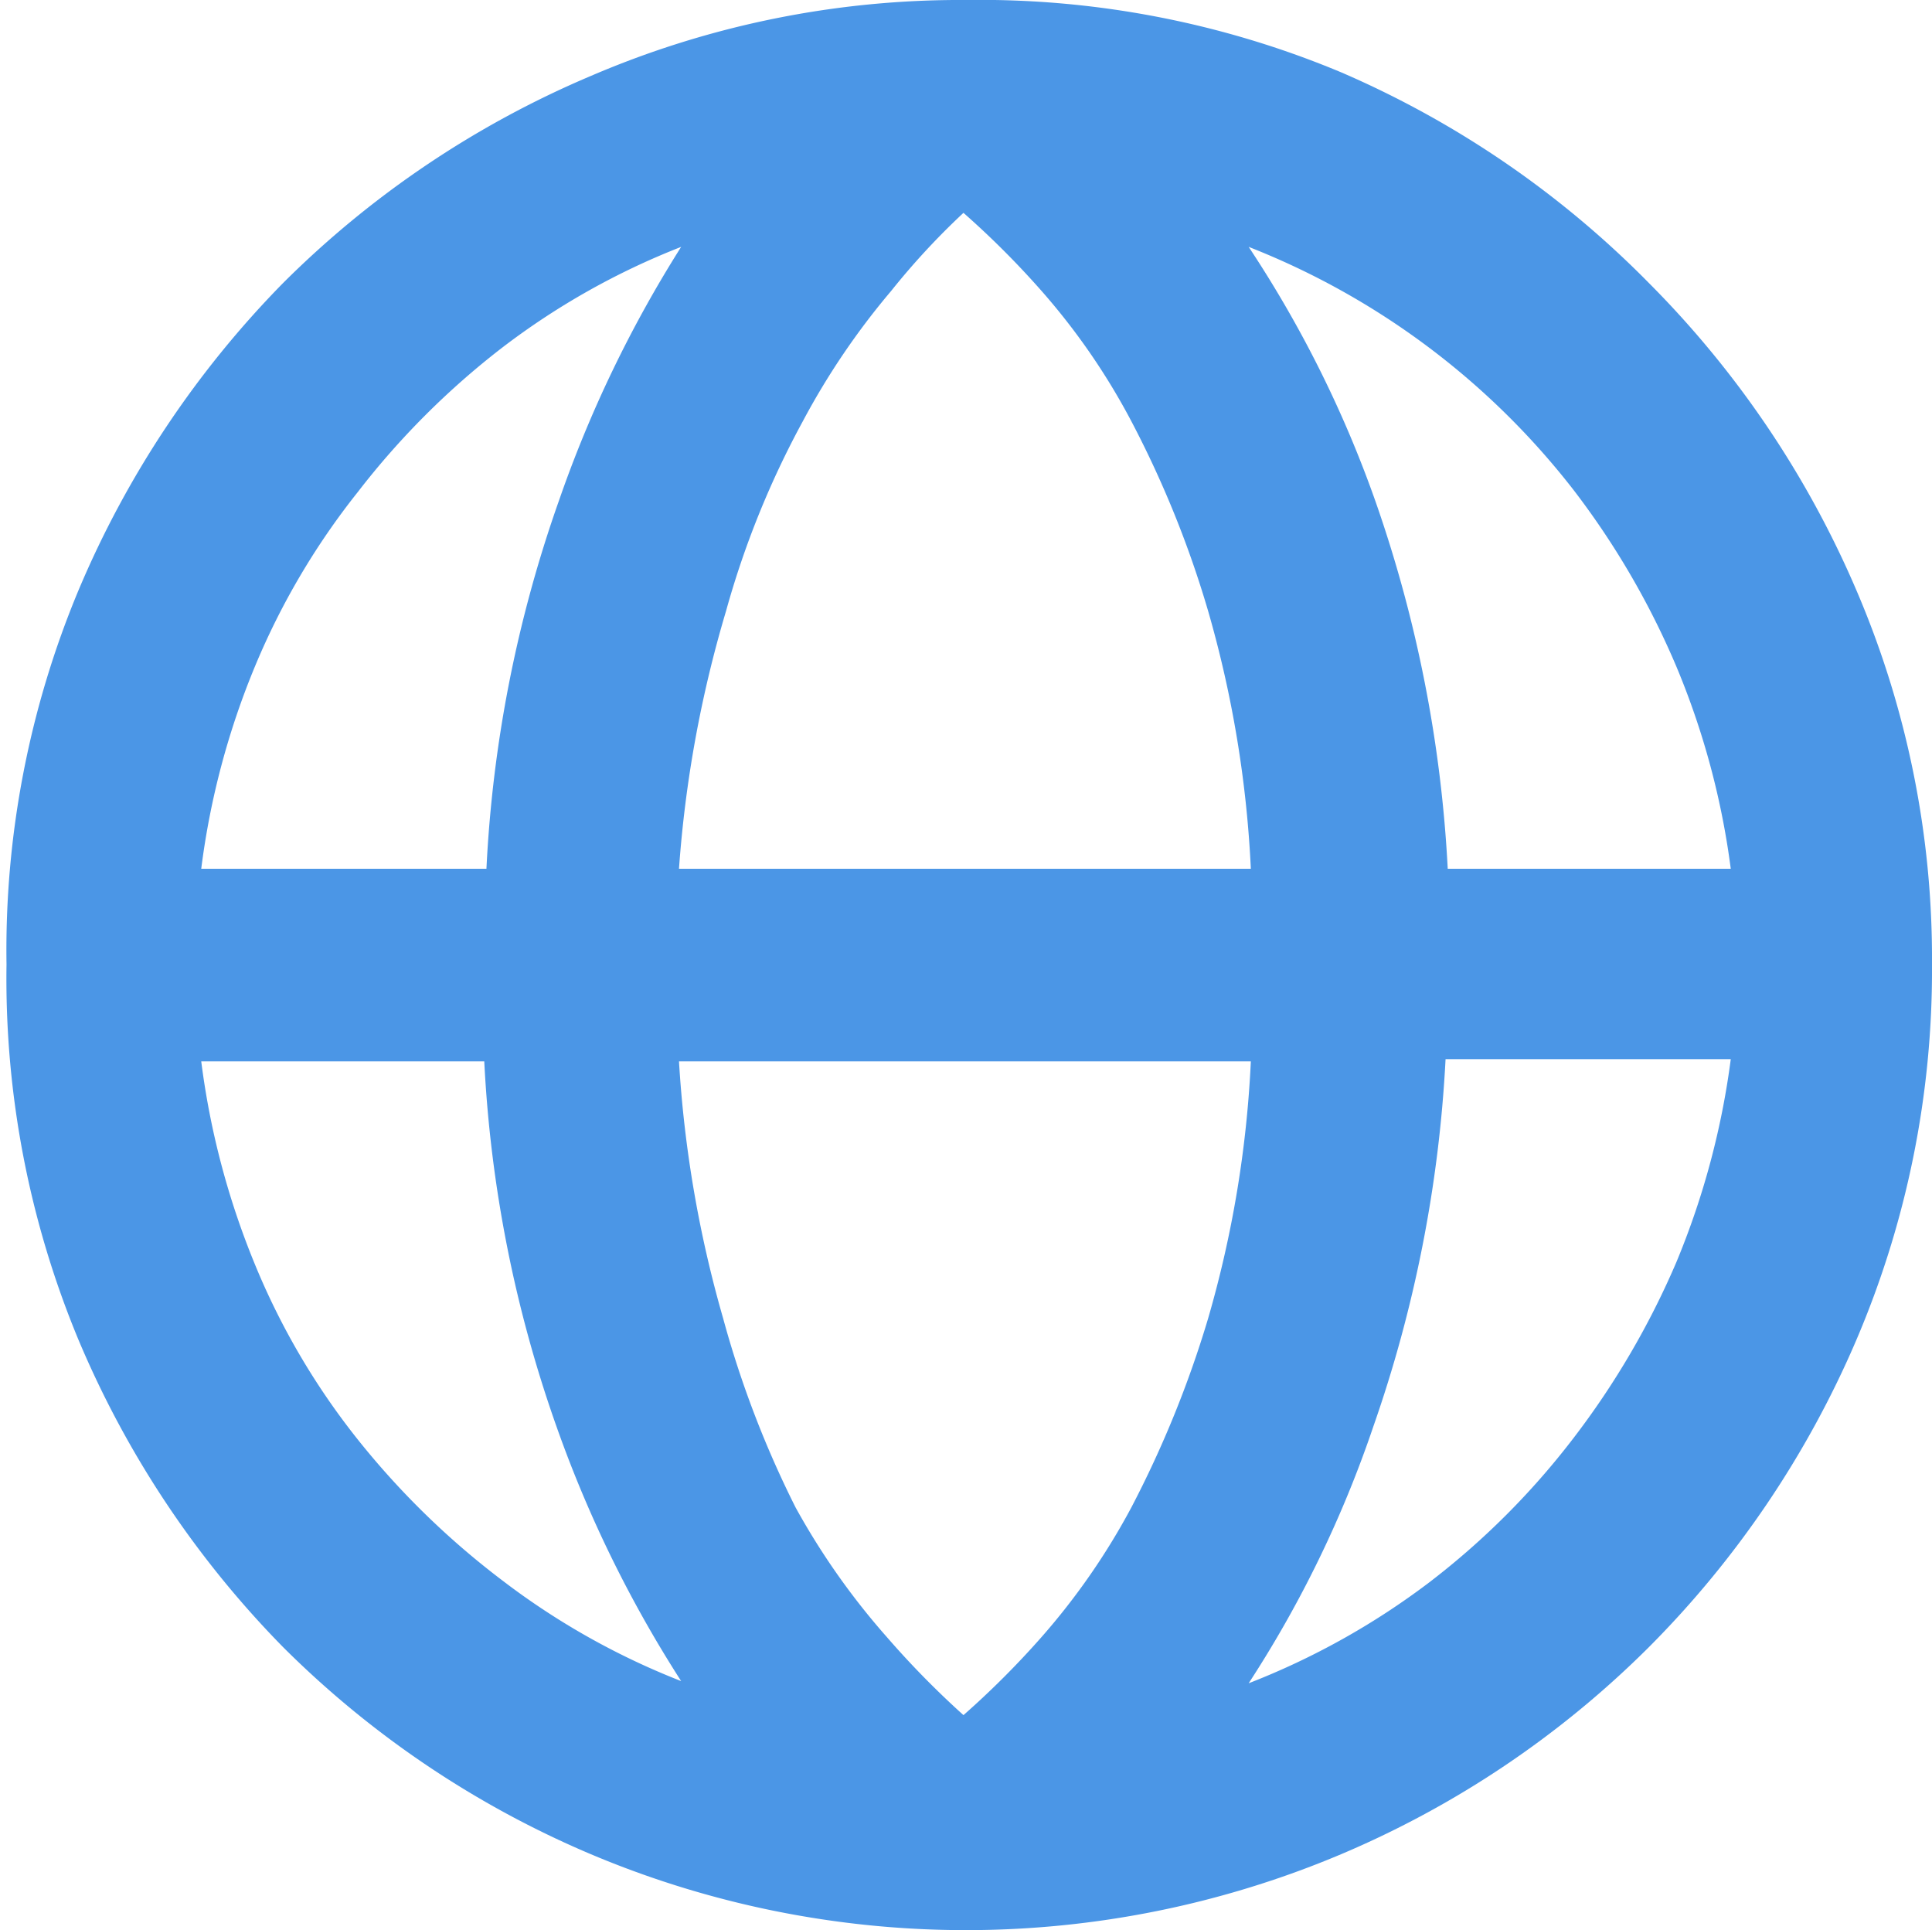 <svg class="icon-global-svg-bu" id="Layer_1" data-name="Layer 1" xmlns="http://www.w3.org/2000/svg" viewBox="0 0 26.69 26.66"><defs><style>.icon-global-svg-bu .cls-1{isolation:isolate;}.icon-global-svg-bu .cls-2{fill:#4b96e6;}</style></defs><g id="Layer_2" data-name="Layer 2"><g id="Layer_1-2" data-name="Layer 1-2"><g class="cls-1"><path class="cls-2" d="M16.25,2.39a12.94,12.94,0,0,1,5.19,1A13.42,13.42,0,0,1,25.69,6.3a13.56,13.56,0,0,1,2.86,4.23,12.9,12.9,0,0,1,1.05,5.18,13,13,0,0,1-1.05,5.2,13.56,13.56,0,0,1-2.86,4.23A13.42,13.42,0,0,1,21.44,28a13.33,13.33,0,0,1-10.37,0,13.42,13.42,0,0,1-4.25-2.86A13.56,13.56,0,0,1,4,20.91a13,13,0,0,1-1-5.2,12.9,12.9,0,0,1,1-5.18A13.56,13.56,0,0,1,6.82,6.3a13.42,13.42,0,0,1,4.25-2.86A12.93,12.93,0,0,1,16.25,2.39ZM12.32,5.8A10.14,10.14,0,0,0,9.85,7.19a11,11,0,0,0-2,2A10.05,10.05,0,0,0,6.43,11.6a10.83,10.83,0,0,0-.74,2.79H9.63a17.84,17.84,0,0,1,1-5.08A16.88,16.88,0,0,1,12.32,5.8ZM5.69,17.05a11,11,0,0,0,.74,2.8,9.93,9.93,0,0,0,1.42,2.42,11.19,11.19,0,0,0,2,1.95,10.14,10.14,0,0,0,2.47,1.39A16.88,16.88,0,0,1,10.6,22.1a17.76,17.76,0,0,1-1-5.05Zm6.6-2.66h7.9a15.45,15.45,0,0,0-.59-3.56,14.24,14.24,0,0,0-1.06-2.62,9.24,9.24,0,0,0-1.24-1.8,12.05,12.05,0,0,0-1.08-1.08,10.09,10.09,0,0,0-1,1.08A10.2,10.2,0,0,0,14,8.21a12.41,12.41,0,0,0-1.06,2.62A16.54,16.54,0,0,0,12.29,14.39ZM17.3,25a9.45,9.45,0,0,0,1.24-1.79A14.72,14.72,0,0,0,19.6,20.6a15.27,15.27,0,0,0,.59-3.55h-7.9a16.33,16.33,0,0,0,.61,3.55,14,14,0,0,0,1,2.61A9.93,9.93,0,0,0,15.16,25a12.27,12.27,0,0,0,1.06,1.08A12.05,12.05,0,0,0,17.3,25Zm9.52-10.61a10.84,10.84,0,0,0-.75-2.79,11.13,11.13,0,0,0-1.42-2.44A10.56,10.56,0,0,0,20.16,5.8a15.93,15.93,0,0,1,1.75,3.51,18.2,18.2,0,0,1,1,5.08ZM20.16,25.64a10.31,10.31,0,0,0,2.49-1.39,10.66,10.66,0,0,0,2-2,11.29,11.29,0,0,0,1.42-2.43,11,11,0,0,0,.75-2.8H22.88a18.2,18.2,0,0,1-1,5.08A15.71,15.71,0,0,1,20.16,25.64Z" transform="translate(-2.91 -2.39)"/></g></g></g></svg>